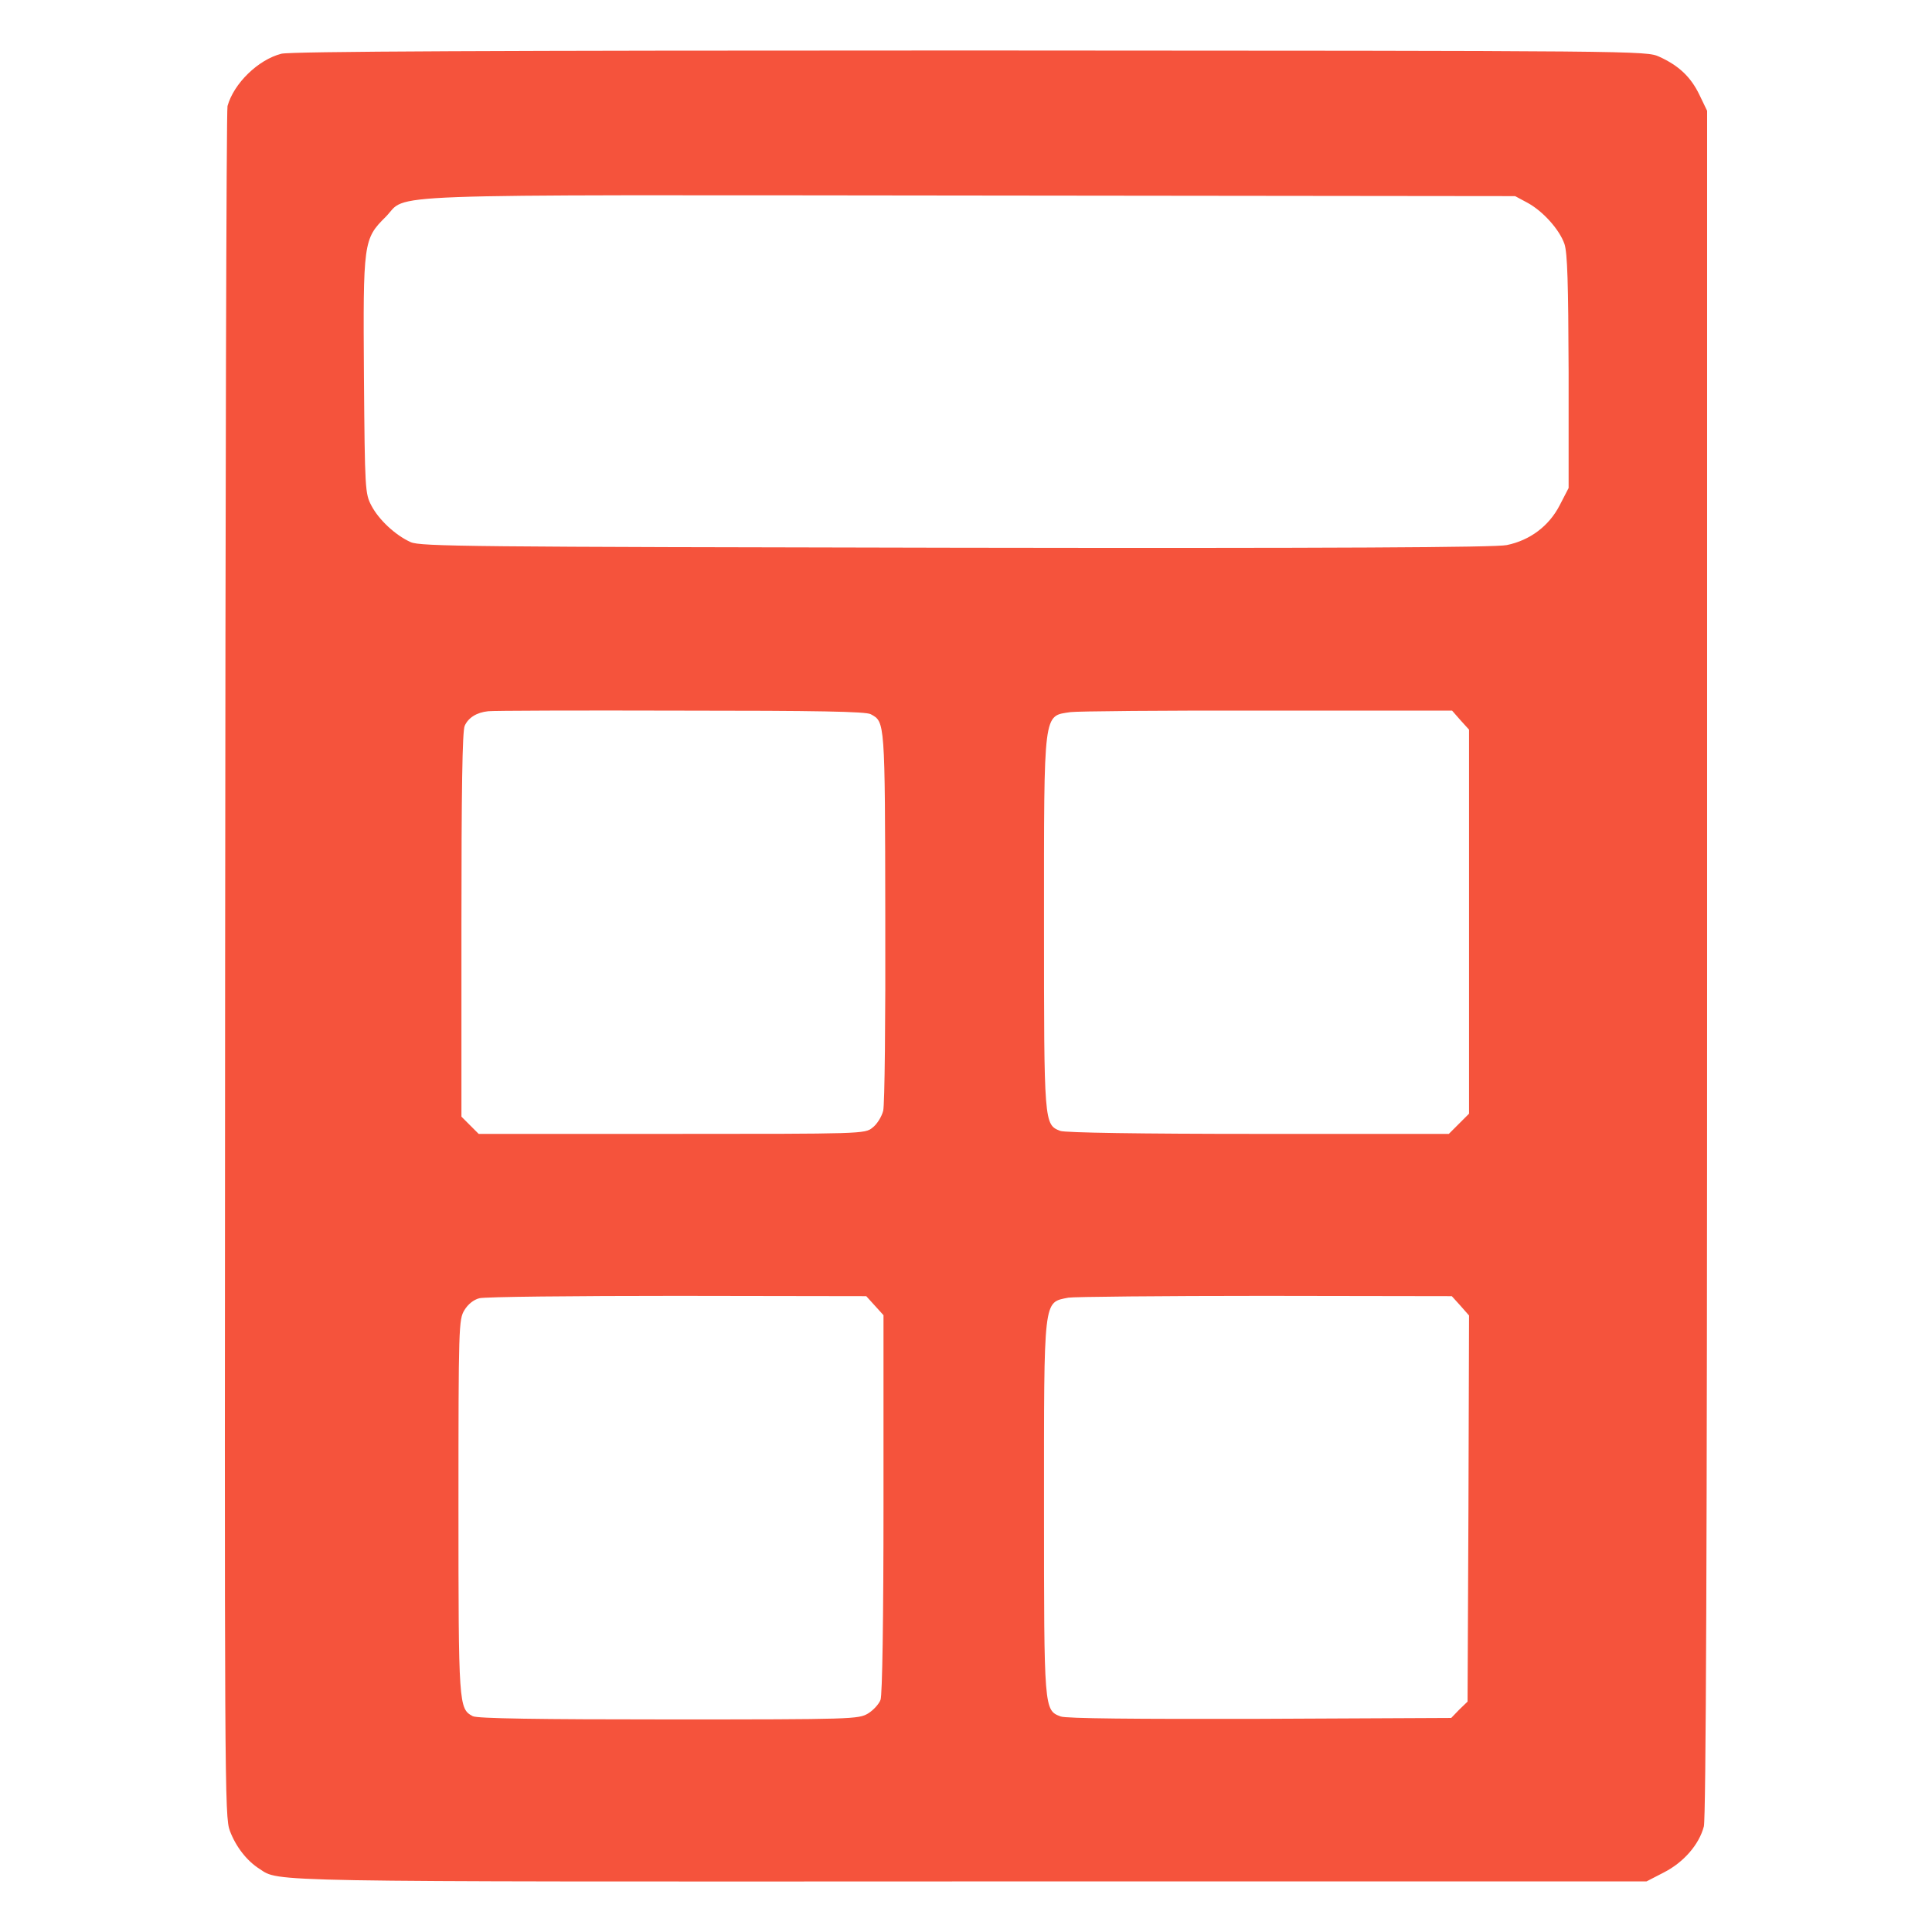 <?xml version="1.0" encoding="UTF-8" standalone="no"?>
<svg
   version="1.0"
   width="650pt"
   height="650pt"
   viewBox="0 0 650 650"
   preserveAspectRatio="xMidYMid meet"
   xmlns="http://www.w3.org/2000/svg" >
  <g
     transform="matrix(0.1,0,0,-0.1,17.244,633.485)"
     fill="#000000"
     stroke="none"
     id="g97"
     style="fill:#f5533c;fill-opacity:1">
    <path
       d="M 774,6154 C 696,6134 614,6054 593,5978 589,5965 586,4666 585,3090 583,312 583,223 601,175 621,122 658,74 701,47 768,3 696,4 3091,5 h 2276 l 58,30 c 67,34 119,94 135,155 7,27 11,923 11,2906 v 2866 l -26,54 c -29,60 -69,98 -135,128 -45,20 -50,20 -2319,21 -1599,0 -2287,-3 -2317,-11 z m 4192,-501 c 52,-28 108,-90 125,-139 10,-30 13,-132 14,-430 v -391 l -30,-58 c -36,-70 -100,-118 -178,-134 -36,-8 -587,-11 -1852,-9 -1637,3 -1803,4 -1836,19 -51,23 -107,75 -132,123 -21,40 -22,52 -25,435 -3,450 -2,462 73,536 79,80 -88,74 1965,72 l 1835,-2 z M 2757,3932 c 48,-26 48,-20 49,-677 1,-357 -2,-636 -7,-657 -5,-20 -21,-46 -36,-57 -25,-21 -35,-21 -675,-21 h -650 l -29,29 -29,29 v 646 c 0,451 3,652 11,669 12,27 40,45 79,49 14,2 304,3 645,2 464,0 626,-3 642,-12 z m 1984,-20 29,-32 v -646 -646 l -34,-34 -34,-34 h -640 c -400,0 -651,4 -667,10 -55,21 -55,24 -55,700 0,720 -3,695 89,709 18,3 315,6 659,5 h 625 z m -1970,-1970 29,-32 v -635 c 0,-387 -4,-644 -10,-659 -5,-14 -24,-35 -42,-46 -32,-19 -51,-20 -671,-20 -438,0 -645,3 -659,11 -47,25 -48,36 -48,706 0,606 1,629 20,660 12,20 31,35 50,40 17,5 317,8 667,8 l 635,-1 z m 1970,0 29,-33 -2,-649 -3,-650 -28,-27 -27,-28 -644,-3 c -418,-1 -653,1 -670,8 -56,21 -56,23 -56,700 0,714 -3,692 82,709 16,3 313,6 660,6 l 630,-1 z"
       id="path95"
       style="fill:#f5533c;fill-opacity:1" />
  </g>
</svg>
